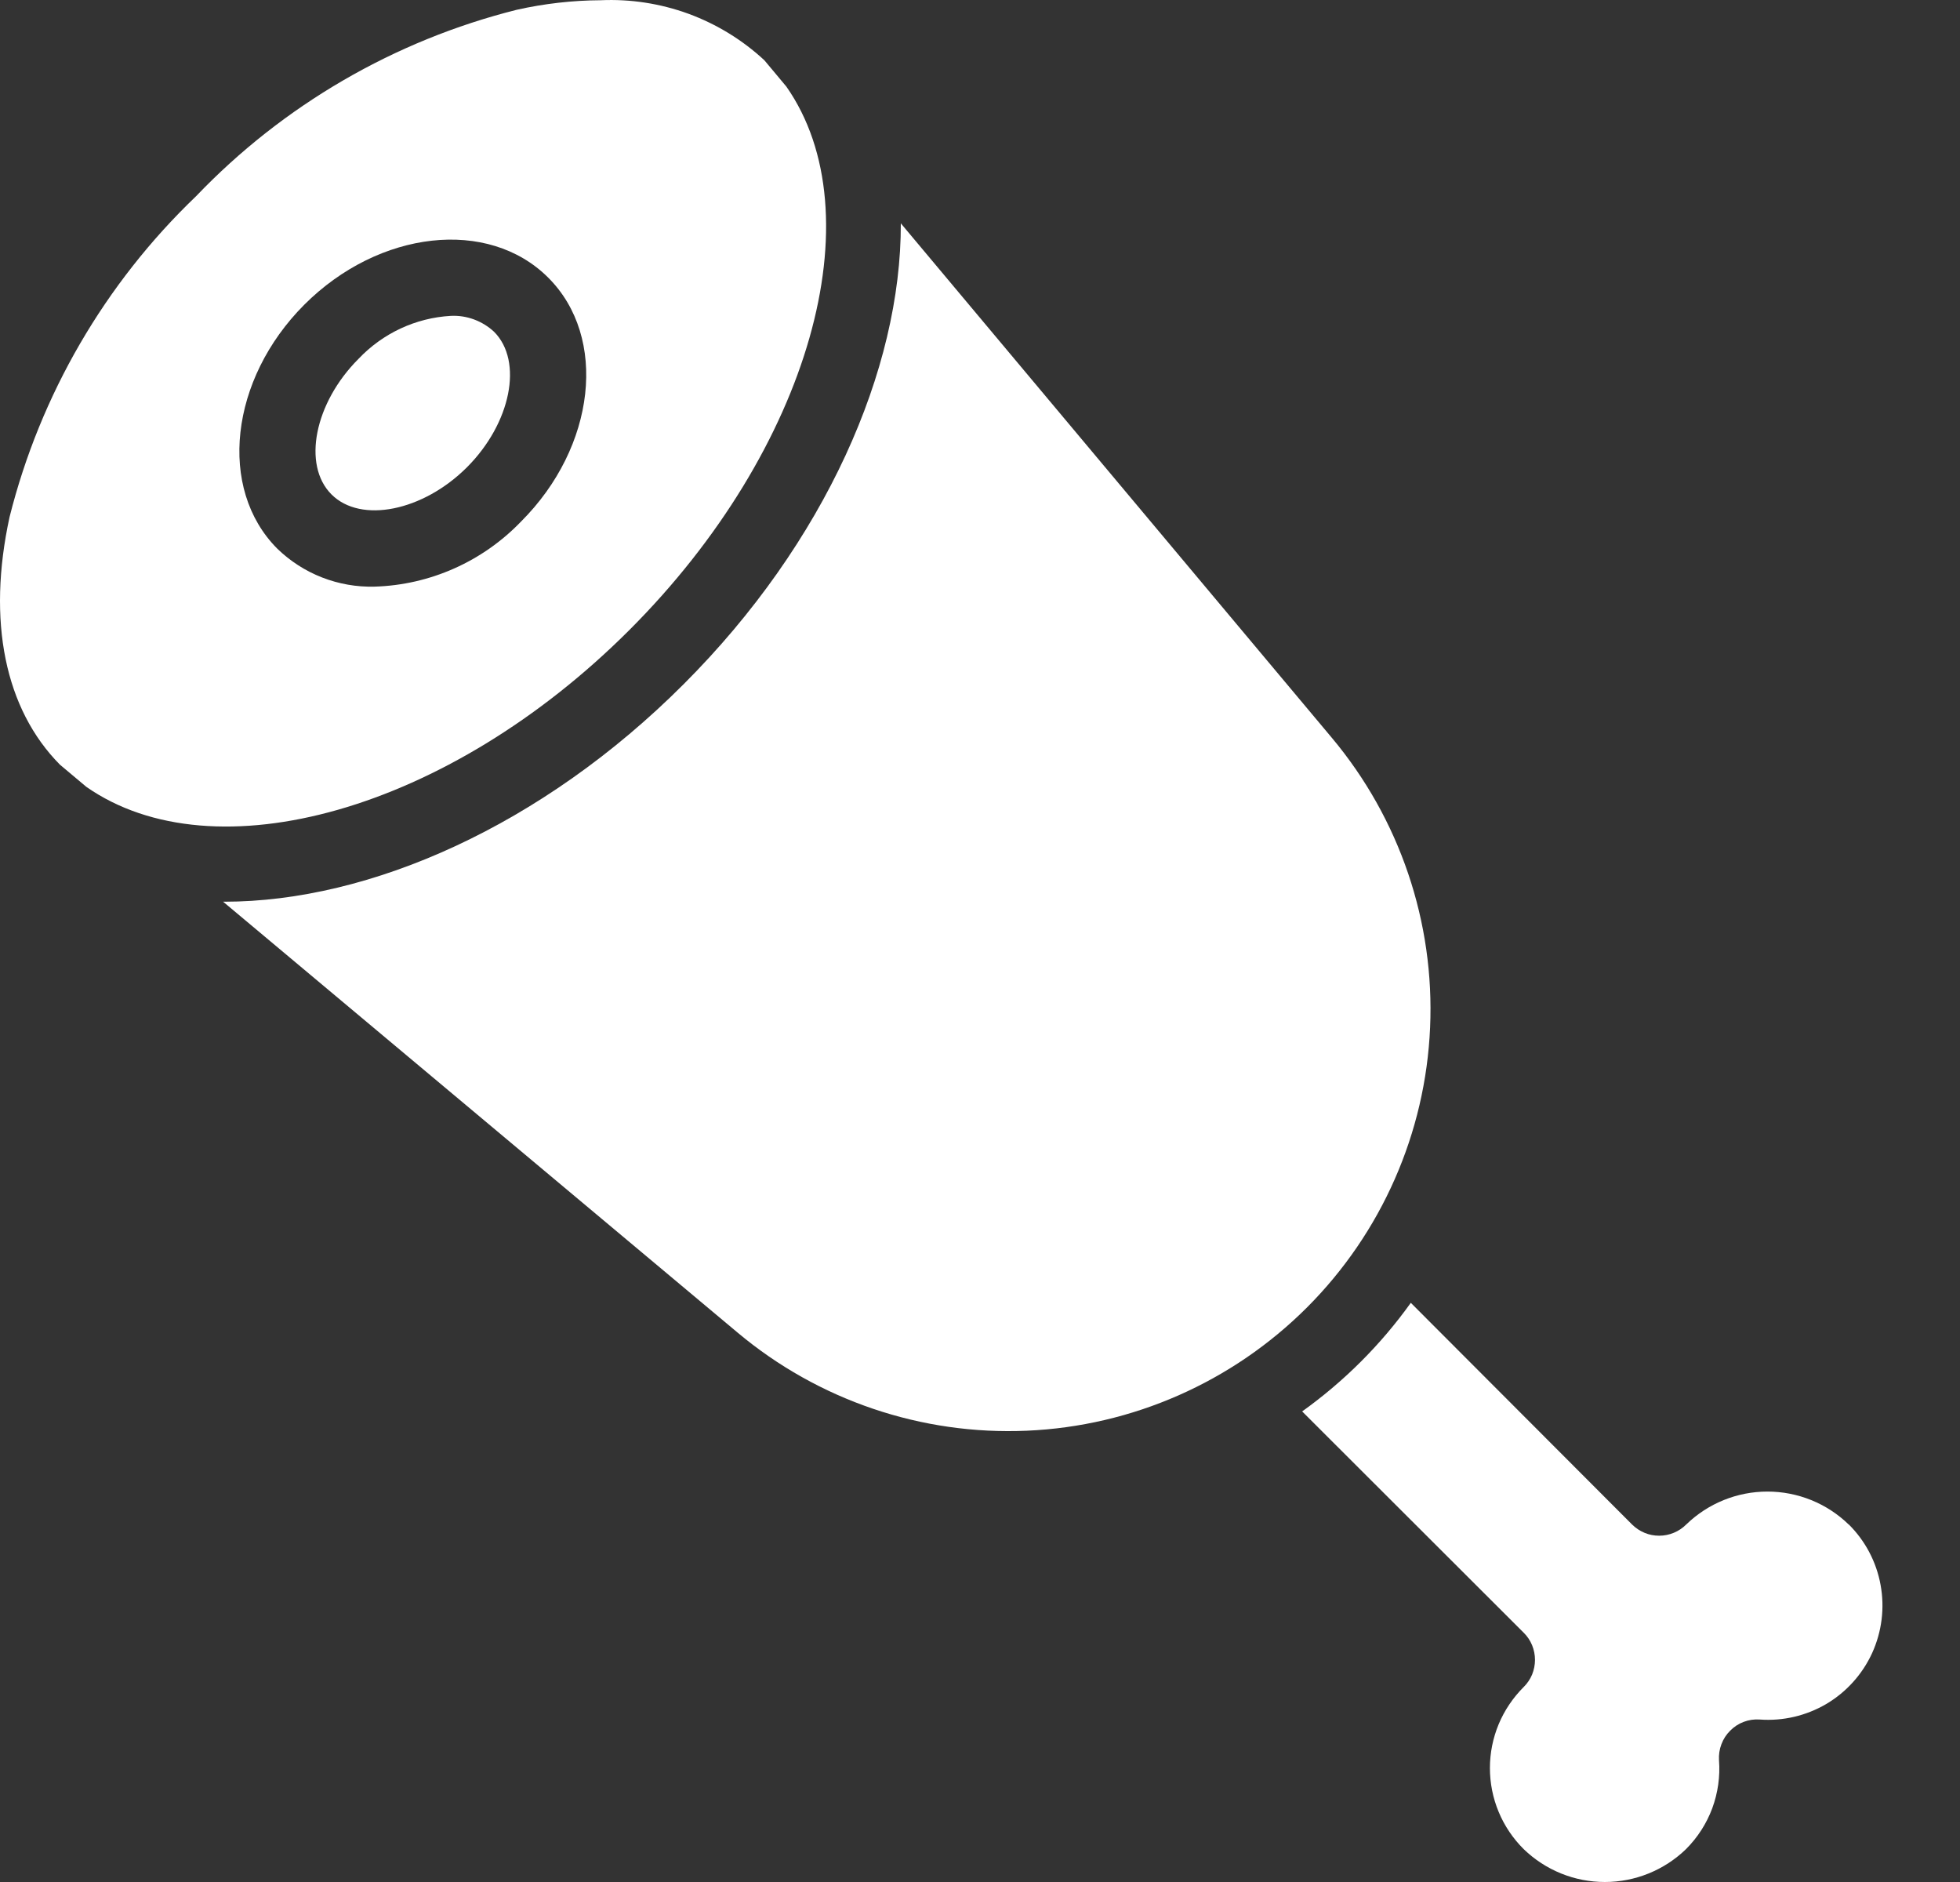 <svg xmlns="http://www.w3.org/2000/svg" fill="none" viewBox="0 0 25 24" height="24" width="25">
<rect x="0" y="0" width="25" height="24" fill="#333333" stroke="none"/>
<path fill="white" d="M5.956 5.959C6.518 5.397 6.676 4.606 6.302 4.231C6.228 4.162 6.141 4.109 6.047 4.074C5.952 4.039 5.852 4.023 5.751 4.028C5.303 4.053 4.882 4.25 4.573 4.576C4.011 5.138 3.853 5.93 4.228 6.305C4.602 6.679 5.394 6.52 5.956 5.959Z"></path>
<path fill="white" d="M8.029 8.033C10.341 5.721 11.169 2.732 10.03 1.104L9.75 0.769C9.47 0.509 9.141 0.308 8.783 0.176C8.424 0.045 8.043 -0.014 7.662 0.003C7.301 0.005 6.942 0.046 6.59 0.125C5.03 0.517 3.612 1.341 2.5 2.503C1.338 3.616 0.514 5.033 0.122 6.593C-0.167 7.921 0.062 9.042 0.765 9.752L1.101 10.034C2.73 11.172 5.718 10.344 8.029 8.033ZM3.882 3.885C4.835 2.933 6.228 2.777 6.992 3.54C7.757 4.302 7.6 5.698 6.647 6.65C6.156 7.161 5.485 7.46 4.777 7.481C4.548 7.487 4.321 7.447 4.108 7.364C3.895 7.281 3.701 7.156 3.537 6.997C2.775 6.233 2.93 4.838 3.882 3.885Z"></path>
<path fill="white" d="M23.579 19.44C23.302 19.171 22.93 19.021 22.544 19.021C22.158 19.021 21.787 19.171 21.509 19.44C21.417 19.532 21.293 19.584 21.163 19.584C21.099 19.584 21.035 19.572 20.976 19.547C20.916 19.522 20.863 19.486 20.817 19.441L17.995 16.614C17.613 17.148 17.144 17.616 16.609 17.999L19.435 20.821C19.481 20.866 19.517 20.92 19.542 20.98C19.566 21.039 19.579 21.103 19.579 21.167C19.579 21.231 19.566 21.295 19.542 21.355C19.517 21.414 19.481 21.468 19.435 21.513C19.299 21.649 19.19 21.81 19.116 21.987C19.042 22.165 19.004 22.355 19.004 22.547C19.004 22.739 19.042 22.93 19.116 23.107C19.19 23.285 19.299 23.446 19.435 23.581C19.713 23.85 20.084 24 20.47 24C20.856 24 21.227 23.85 21.505 23.581C21.653 23.433 21.767 23.256 21.84 23.06C21.912 22.864 21.942 22.655 21.926 22.446C21.922 22.377 21.932 22.308 21.957 22.243C21.981 22.178 22.019 22.119 22.069 22.07C22.117 22.021 22.176 21.982 22.241 21.958C22.306 21.933 22.375 21.923 22.445 21.928C22.742 21.95 23.039 21.88 23.296 21.729C23.552 21.577 23.756 21.35 23.88 21.079C24.003 20.807 24.041 20.505 23.987 20.212C23.934 19.918 23.791 19.648 23.58 19.439L23.579 19.44Z"></path>
<path fill="white" d="M16.988 9.409L11.49 2.848C11.496 4.712 10.525 6.921 8.72 8.725C6.916 10.53 4.72 11.499 2.86 11.499H2.846L9.406 16.992C10.437 17.857 11.755 18.304 13.1 18.245C14.445 18.186 15.718 17.625 16.67 16.674C17.622 15.722 18.183 14.448 18.241 13.103C18.3 11.759 17.853 10.441 16.988 9.409Z"></path>
</svg>
